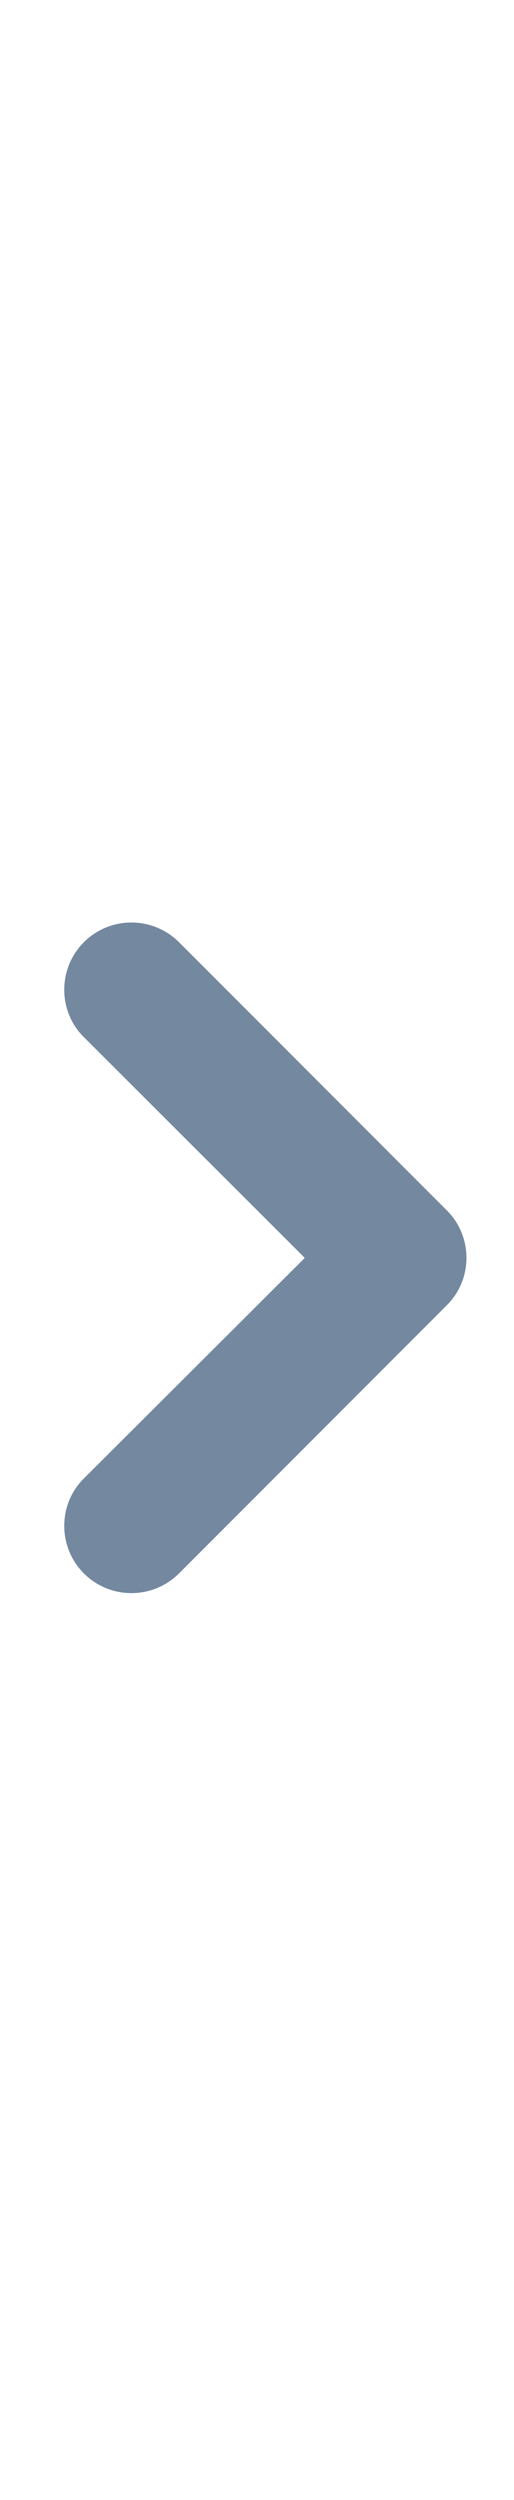 <svg xmlns="http://www.w3.org/2000/svg" xml:space="preserve" width="7px" version="1.1" viewBox="0 0 24 34" xmlns:xlink="http://www.w3.org/1999/xlink">
 <defs>
  <style type="text/css">
   <![CDATA[
    .fil0 {fill:#7488A0}
   ]]>
  </style>
 </defs>
    <g>
     <path class="fil0" d="M8.36 2.65l12.5 12.5c0.59,0.58 0.92,1.38 0.92,2.22 0,0.83 -0.33,1.63 -0.92,2.21l-12.5 12.5c-0.59,0.59 -1.39,0.92 -2.22,0.92 -1.74,0 -3.14,-1.4 -3.14,-3.14 0,-0.83 0.33,-1.63 0.92,-2.21l10.31 -10.28 -10.31 -10.29c-0.59,-0.58 -0.92,-1.38 -0.92,-2.21 0,-1.74 1.4,-3.14 3.14,-3.14 0.83,0 1.63,0.33 2.22,0.92z"/>
    </g>
</svg>
